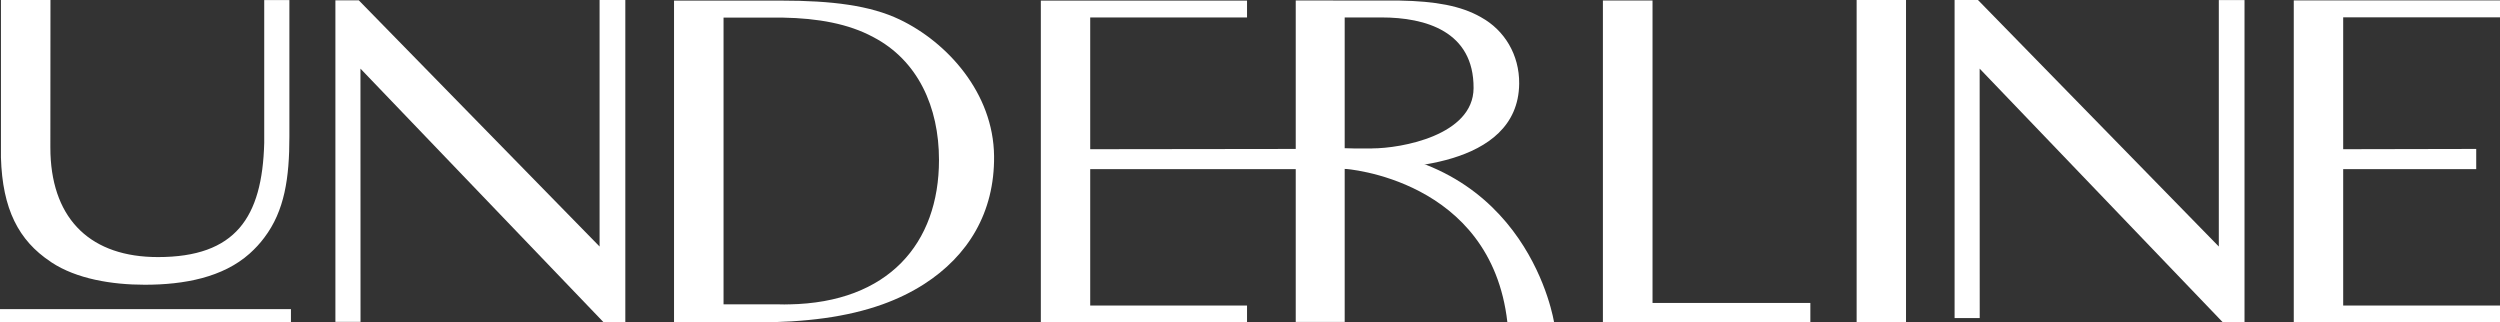 <svg width="876" height="113" viewBox="0 0 876 113" fill="none" xmlns="http://www.w3.org/2000/svg">
<rect x="0" y="0" width="876" height="113" fill="#333333" stroke="none"/>
<g clip-path="url(#clip0_88_360)">
<path d="M210.094 0V86.383L125.714 0.105H117.523V112.791H126.328L126.305 24.072H126.328L211.548 112.977H219.112V0H210.094Z" fill="white"/>
<path d="M777.472 0.012V86.383L693.079 0H684.888V111.443H693.694L693.67 24.072H693.694L778.914 112.977H786.478V0.012H777.46H777.472Z" fill="white"/>
<path d="M532.321 29.337C532.427 19.108 527.084 10.554 519.071 6.114C518.976 6.067 518.87 5.997 518.775 5.939C511.849 2.046 503.067 0.43 490.432 0.197C489.297 0.186 454.027 0.163 454.027 0.163V112.802H471.178V59.15H478.151C488.304 59.15 532.001 59.15 532.321 29.337ZM480.74 52.013H471.178V6.114H484.12C499.45 6.114 516.459 10.937 516.34 30.894C516.246 47.411 491.082 52.002 480.728 52.002L480.74 52.013Z" fill="white"/>
<path d="M650.564 0V112.965H667.868V0H650.564Z" fill="white"/>
<path d="M315.229 6.834C304.97 1.929 291.578 0.209 273.648 0.209H236.18V112.965H264.878C282.123 112.965 296.779 111.117 309.249 106.642C314.485 104.759 319.343 102.411 323.822 99.54C339.152 89.684 348.537 74.55 348.324 54.663C348.088 32.638 331.978 14.831 315.229 6.834ZM276.497 106.642C275.965 106.677 275.397 106.677 274.842 106.677C274.144 106.677 273.471 106.677 272.809 106.642H253.531V6.172C253.531 6.172 273.506 6.16 274.345 6.172C286.638 6.392 297.335 8.334 305.916 12.96C321.648 21.119 329.023 37.508 329.023 56.035C329.023 85.325 311.258 106.049 276.508 106.654L276.497 106.642Z" fill="white"/>
<path d="M436.96 6.114V0.209H364.707V112.965H382.01H436.96V107.049H382.01V59.254H455.883V52.188L382.01 52.281V6.114H436.96Z" fill="white"/>
<path d="M821.051 6.067V52.281L867.667 52.188V59.255H821.051V107.049H876V112.965H803.735V0.151H876V6.067H821.051Z" fill="white"/>
<path d="M579.044 106.154V0.209V0.174H561.657V112.965H634.348V106.154H579.044Z" fill="white"/>
<path d="M471.178 59.15C471.178 59.15 522.439 62.463 528.184 112.896C533.916 112.896 544.554 113 544.554 113C544.554 113 535.713 54.733 471.178 52.014C467.348 52.63 471.178 59.15 471.178 59.15Z" fill="white"/>
<path d="M101.401 0V47.864C101.401 62.265 99.769 73.842 92.583 83.303C91.129 85.256 89.415 87.115 87.442 88.882C78.069 97.227 64.511 99.773 50.754 99.773C39.182 99.773 26.819 97.727 18.049 91.939C17.93 91.858 17.812 91.765 17.694 91.683C6.513 84.244 0.851 73.261 0.331 55.198V0H17.682L17.647 51.607C17.647 52.385 17.67 53.153 17.682 53.908C18.521 77.294 32.161 90.079 55.328 90.079C82.548 90.079 91.898 76.236 92.583 50.084C92.607 49.026 92.583 0.012 92.583 0.012H101.401V0Z" fill="white"/>
<path d="M101.944 108.316H0V112.942H101.944V108.316Z" fill="white"/>
</g>
<defs>
<clipPath id="clip0_88_360">
<rect width="876" height="113" fill="white"/>
</clipPath>
</defs>
</svg>
